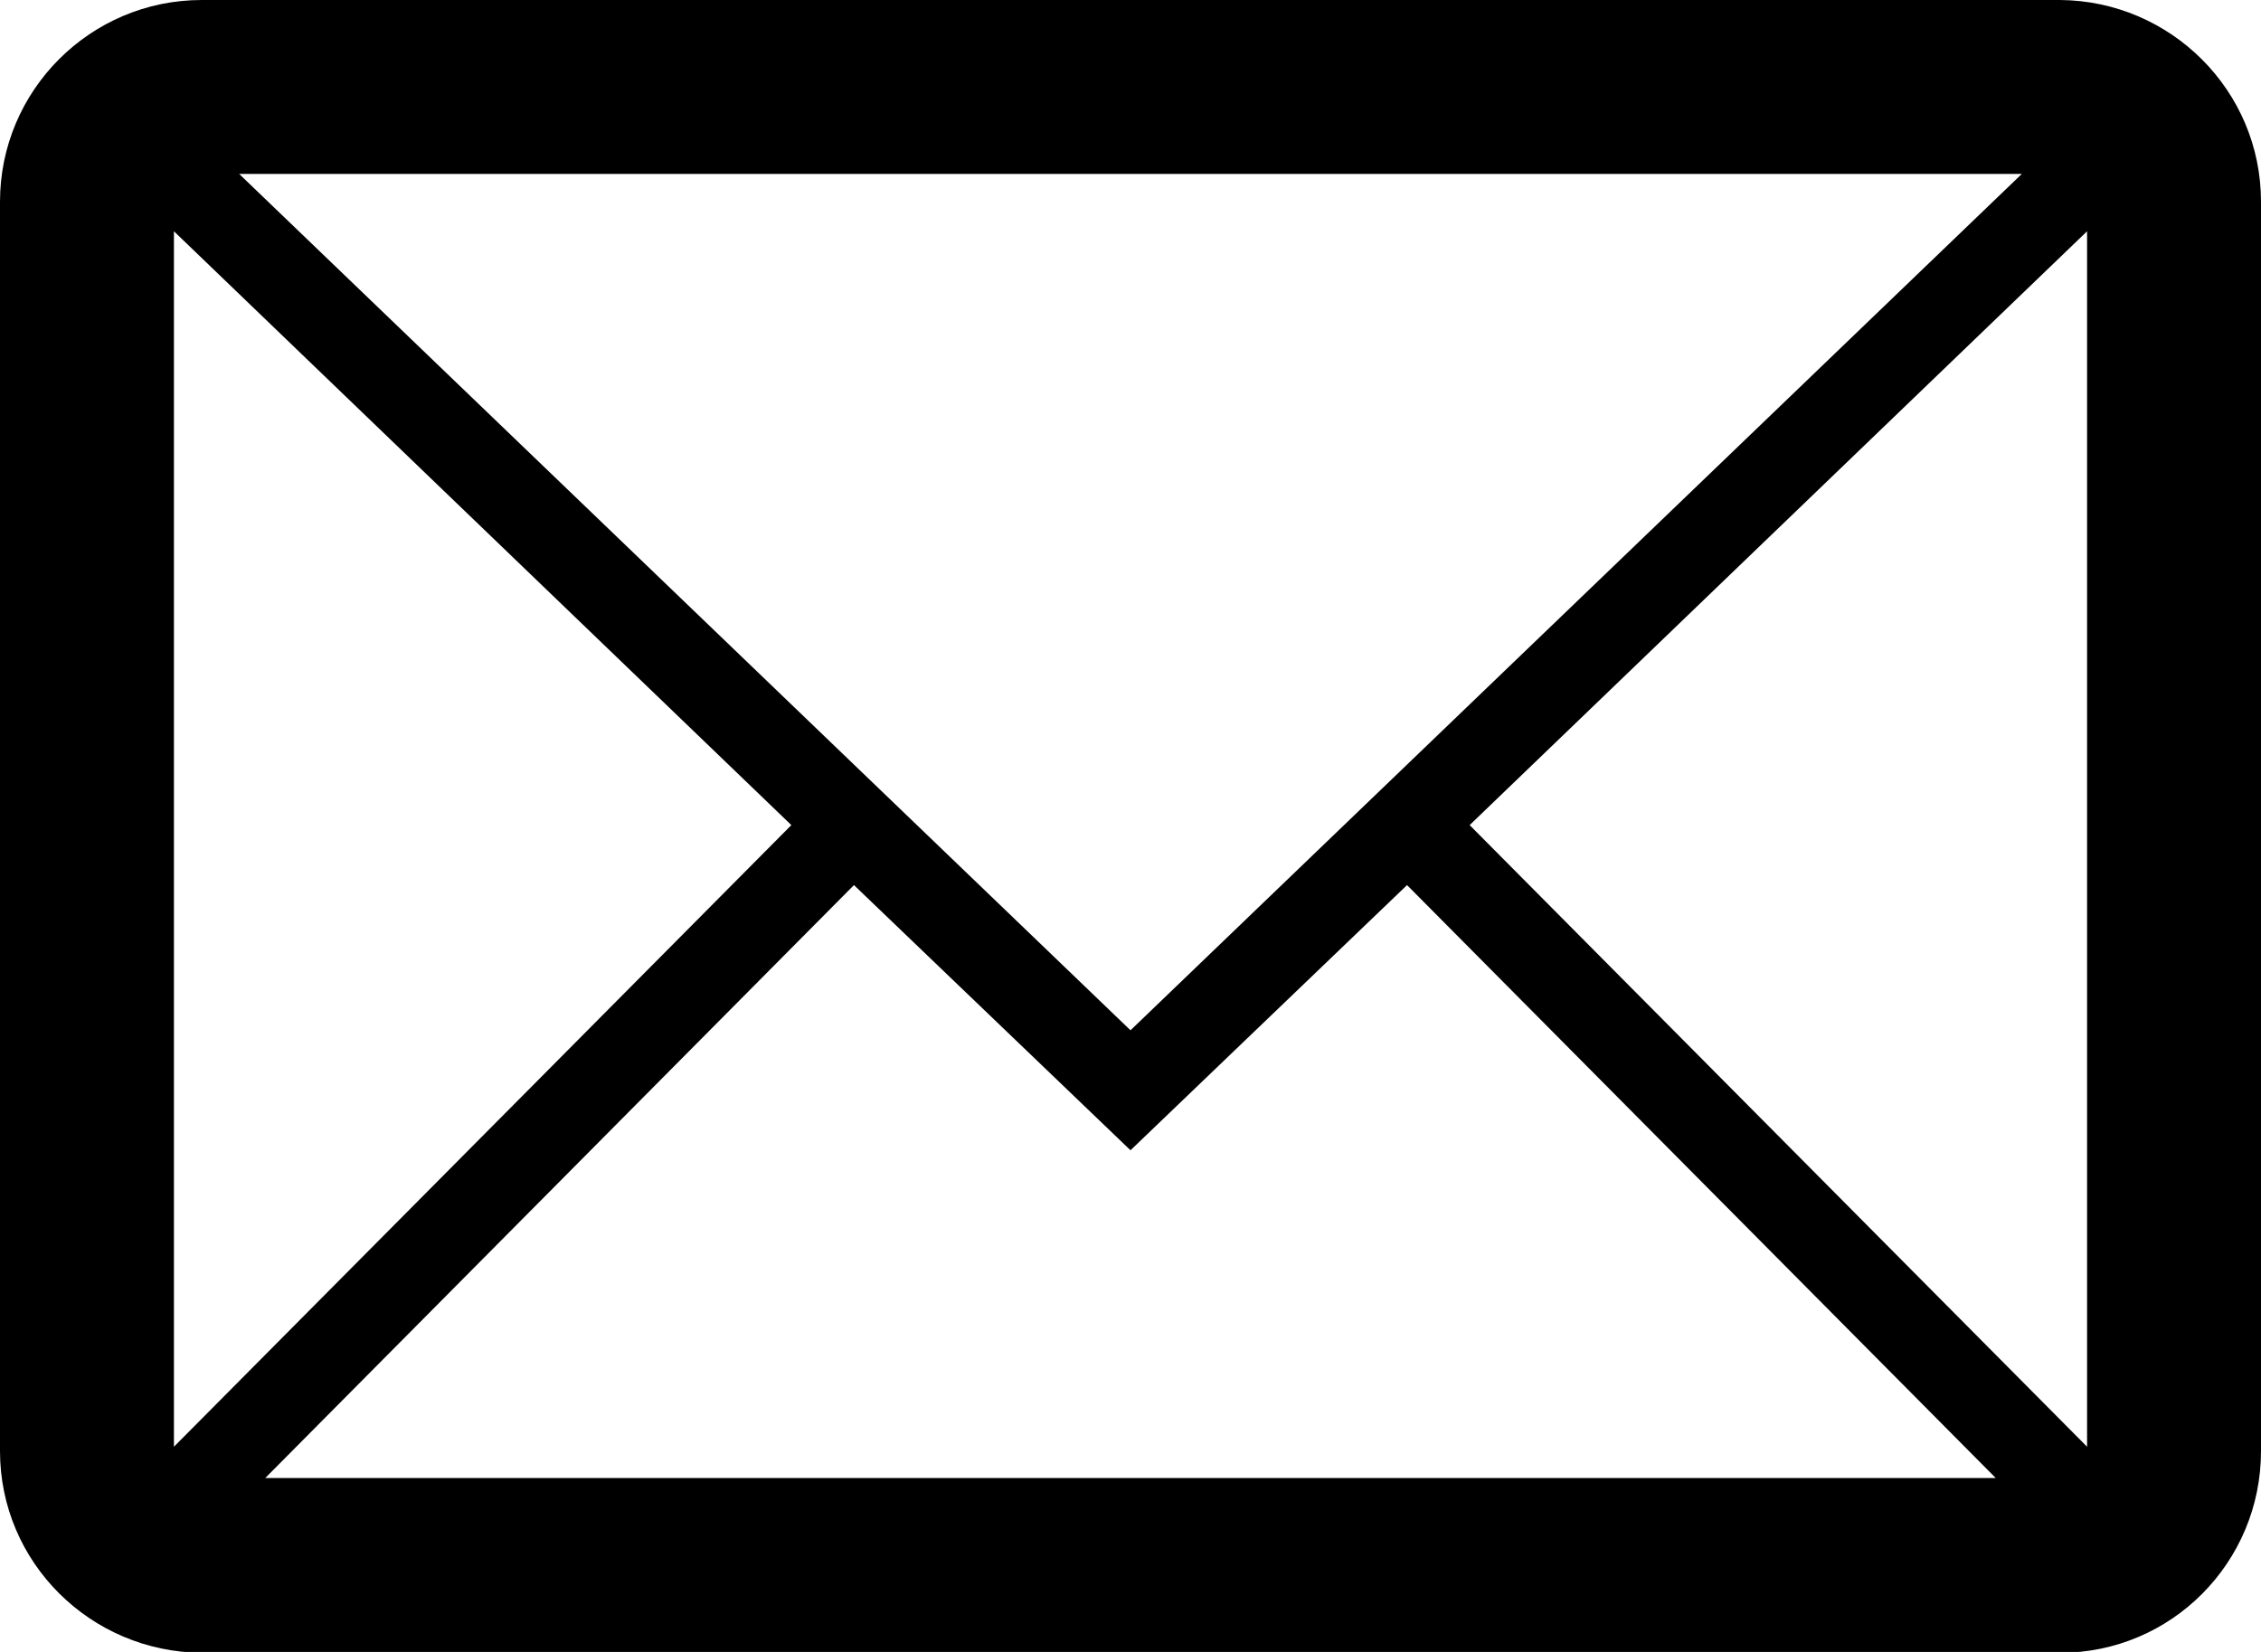 <svg id="_レイヤー_2" xmlns="http://www.w3.org/2000/svg" width="26" height="19" viewBox="0 0 26 19"><g id="_レイヤー_1-2"><path id="_パス_504" d="M23.69 0H2.32C1.04 0 0 1.04 0 2.32v14.37c0 1.28 1.04 2.31 2.32 2.32h21.37c1.28 0 2.31-1.04 2.31-2.32V2.32C26 1.04 24.96.01 23.69 0zM13 11.85L2.75 2h20.5L13 11.85zM9.1 9.49L2 16.64V2.66l7.1 6.83zm.72.69L13 13.23l3.18-3.05L22.95 17H3.05l6.77-6.82zm7.08-.69L24 2.66v13.98l-7.1-7.15z"/></g></svg>
